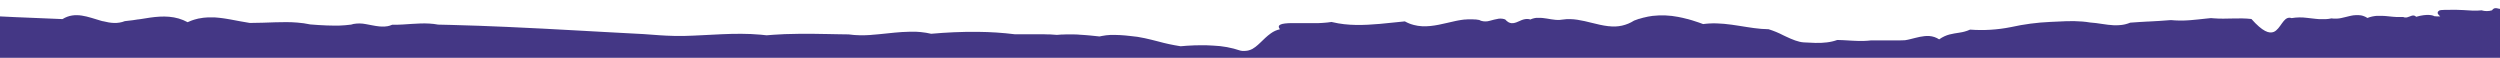 <svg xmlns="http://www.w3.org/2000/svg" xmlns:xlink="http://www.w3.org/1999/xlink" viewBox="0 0 1440 33.3"><defs><clipPath id="a" transform="translate(0 0)"><path d="M21.39 132.36c-.41-2-2.34-1.31-4.3-1.25-2 .41-3.93-1.67-4.41-1.22v-2.5c-3-.14-5.18-2.18-8-2a53.71 53.71.0 00-13.85 2.46c.19-2.19.33-4.36.46-6.53-.38-.15-.63-.33-.58-.61v-.29c.06-.37.11-.78.16-1.2h0c0-.4.08-.82.11-1.26a1 1 0 010-.11c0-.43.0-.89.07-1.35a.83.83.0 010-.1v-4.91c-.05-1.8-.15-3.7-.28-5.65-.06-.78-.11-1.56-.17-2.35-.2-2.48-.43-5-.67-7.38-.09-.82-.17-1.62-.26-2.41v-.06c-.16-1.49-.32-2.9-.48-4.22a1.49 1.49.0 00-.06-.51c-.05-.41-.09-.8-.14-1.18-.46-3.82-.81-6.5-.81-6.94.0-1.52.08-3 .12-4.53v-64A10.34 10.34.0 01-12 8.87c4 .21 8.06.39 12.09.58h0L9 9.88 12 10c8 .36 16 .7 24 1 7.39-4.58 14.84-1.13 22.33 1h0l1 .25h.17c4.12 1.06 8.26 1.56 12.4-.07 1.54-.13 3.07-.32 4.61-.54l2.91-.45h.18L81 11c7.3-1.21 14.62-2.44 21.91-.34h0a26.9 26.9.0 015.16 2.12c.65-.31 1.3-.58 2-.84l.74-.27 1.16-.38c.79-.24 1.59-.46 2.39-.63h.13a31.69 31.69.0 015.35-.65h3.47l1 .06 1 .09 1.22.12 1.48.18.81.11 1.31.2.67.11 2 .34c3.72.67 7.42 1.45 11.11 2 5 0 9.91-.24 14.81-.39h.06c2.06-.07 4.11-.11 6.15-.09h0c2.06.0 4.12.09 6.17.25a56.36 56.36.0 017.6 1.08c3.15.26 6.33.48 9.51.59q1.59.06 3.18.07h4.14c.82.0 1.63-.08 2.46-.14l.92-.06c1.1-.09 2.2-.2 3.3-.35a12.47 12.47.0 011.53-.41h.07a19.15 19.15.0 016.86.11h0c2.59.43 5.19 1.09 7.79 1.33h0c.46.0.91.07 1.37.08h1.71a7.37 7.37.0 001.24-.15H223a13 13 0 001.31-.31l.29-.09a12.58 12.58.0 001.33-.5H229c1 0 2-.07 3-.13 6.77-.38 13.55-1.22 20.39.07l7.32.17h0q16.24.42 32.36 1.15l1.89.09h0q18.78.85 37.45 1.91l16.33.9 11.67.63 11.24.6c3.19.24 6.36.49 9.51.69h0l3.7.21c3.35.16 6.68.25 10 .18 14.78-.36 29.46-2.07 44.11-.75h.12c1.15.1 2.3.22 3.45.37 1.39-.13 2.77-.22 4.15-.32h0q3.16-.22 6.32-.35h0q4.28-.16 8.56-.19h7.71q4 0 8 .13h.21l6.24.12 6.1.09c1 .15 2.08.26 3.11.34l1.1.06c.67.0 1.34.08 2 .09h3.11l1.49-.06 1.6-.08L502.9 20l1.4-.11 1.92-.17 1-.1c5.46-.54 10.93-1.24 16.41-1.33h4.18c.8.0 1.6.09 2.41.17l.7.08c.67.07 1.35.16 2 .26l.79.12c.88.15 1.76.32 2.64.53 8.68-.77 17.39-1.2 26.13-1.1h1.09a184 184 0 0120.91 1.38h16.44q1.48.0 3 .1h1.07c1.26.07 2.53.15 3.8.27.92-.09 1.85-.16 2.77-.22h.87l1.94-.07h3.8l2.61.08L622 20l1.48.09 1.43.1 1.21.1 1.57.13h0c1.88.17 3.76.37 5.64.58.45-.11.9-.19 1.35-.28.81-.16 1.61-.29 2.42-.39h0c.8-.09 1.6-.16 2.4-.2h0a79.47 79.47.0 0111.5.6A60.94 60.94.0 01659.39 22h0c2.63.57 5.25 1.24 7.86 1.91a110.17 110.17.0 0012.29 2.65l.55.08c2.34-.23 5-.41 7.84-.51q1.65-.06 3.37-.06h.39c2.36.0 4.77.0 7.16.2h0a55.18 55.18.0 0115.57 2.87 10.11 10.11.0 001.12.2h.28a9 9 0 00.94.0H717a8.23 8.23.0 001-.1h.2a7.91 7.91.0 00.87-.2h.13a9.36 9.36.0 001-.35h.09c.3-.13.59-.28.89-.43h.08a15.85 15.85.0 001.87-1.24c1.93-1.47 3.73-3.39 5.67-5.19h0A30.73 30.73.0 01732 19.21a14 14 0 015.22-2.35c-2.08-2.76 1.14-3.43 6.52-3.55h11.46c1.09.0 2.19.0 3.29.0h1.07l1.5-.07 1.06-.07 1.6-.13.87-.08c.81-.09 1.61-.19 2.38-.31l.52.12c8.89 2.13 18 1.8 27.26 1 2.53-.23 5.07-.5 7.61-.76 2.27-.24 4.55-.48 6.83-.69.44.24.87.46 1.3.67s.67.3 1 .44l.28.12c.4.16.81.31 1.21.44h.06c.42.14.85.27 1.27.38a23.63 23.63.0 004.77.74c6.42.35 12.83-1.64 19.2-3l.84-.17.83-.16 1.59-.27.58-.08 1.38-.18h.44c.57-.06 1.15-.1 1.73-.13H848a17.54 17.54.0 011.78.11h.43c.61.07 1.21.15 1.82.27a6.71 6.71.0 00.8.37l.26.11a8.71 8.71.0 005 0 44.7 44.7.0 015.2-1.22h.06a8.07 8.07.0 011.75.0h.14a6.22 6.22.0 01.82.17h.15a6.25 6.25.0 01.84.32 7.52 7.52.0 00.79.8c2.53 2.27 5 1.15 7.56.0h0l.65-.29.16-.07.6-.25h.08l.64-.23h.15a4.91 4.91.0 01.63-.17h.13a6.55 6.55.0 01.65-.11h0a4.89 4.89.0 01.66.0H880a4.15 4.15.0 01.65.09h.12a4.23 4.23.0 01.67.22 11.05 11.05.0 011.13-.44l.37-.11c.26-.07.51-.15.76-.2l.42-.08.73-.12h2.62l1 .07h.07c3.28.32 6.54 1.28 9.77 1.12a12.46 12.46.0 001.89-.22c5.58-.85 11.16.53 16.72 1.91 1.53.38 3.06.75 4.57 1.08a48.64 48.64.0 004.88.83h.29a21.58 21.58.0 0014.58-3.22l.19-.07h0q1.29-.51 2.58-.93h.15c.82-.26 1.65-.5 2.47-.71h.08a41 41 0 015.15-1h0a48.8 48.8.0 0114.77.59l.28.06q1.19.22 2.37.49l.25.06q1.22.28 2.43.61h.11c.86.23 1.71.48 2.57.74 1.3.4 2.6.82 3.9 1.27l2.46.89c.63-.09 1.26-.16 1.9-.21l1.4-.11h0c11.81-.75 23.31 3.2 34.39 3.29a51.07 51.07.0 018.53 3.52l1.44.68c3.59 1.69 7.22 3.24 10.43 3.39 4.36.2 8.75.59 13.16.0h0c.45-.06.91-.12 1.37-.2l.39-.07 1-.2.46-.1 1-.26.42-.12q.69-.21 1.38-.45a23.27 23.27.0 012.36.08h.43c4.17.2 8.36.6 12.56.47h.05c.72.0 1.44-.06 2.17-.12s1.26-.1 1.89-.19c3.7.0 7.4.0 11.11.0h4.05c1.48.0 3 0 4.45-.1.52-.08 1-.18 1.57-.29l.49-.11 1.07-.25c3.61-.88 7.22-2 10.83-1.76h0a11.93 11.93.0 015.65 1.92c4.26-3 7.79-3.21 11.52-3.84l1.37-.25h.12c.48-.1 1-.21 1.45-.34l.24-.07c.39-.11.79-.23 1.2-.37l.4-.14c.49-.17 1-.37 1.5-.6a87 87 0 0023.6-1.46A130.61 130.61.0 011181 12.62c6.12-.28 12.26-.74 18.43-.22h0c1.5.13 3 .3 4.5.56 4.57.27 9.16 1.41 13.75 1.6h1.16a24.71 24.71.0 003.05-.18l.54-.07.66-.11.71-.14.58-.14.84-.24.47-.14c.45-.15.88-.31 1.33-.49 1.83-.15 3.65-.27 5.49-.38l4.38-.25h.36c4.34-.23 8.68-.46 13-.84h.4c1.42.15 2.84.22 4.27.24h3l2.07-.1 1.83-.12c2.93-.23 5.87-.58 8.81-.89l2.91-.29c.56.07 1.12.1 1.68.14 7.2.58 14.41-.47 21.6.38 6.44 7.26 10.21 8.51 12.85 7.44h0a4.85 4.85.0 00.7-.36h0a5.78 5.78.0 00.63-.45c1.75-1.41 3-3.79 4.43-5.47h0c1.22-1.43 2.58-2.33 4.52-1.67a29.83 29.83.0 018.89-.14h0c1.27.13 2.55.29 3.82.43l.71.08.87.09 1.55.13h.43 1.2 2.25a10.78 10.78.0 001.12-.09l.53-.06c.54-.07 1.08-.16 1.63-.28a10.49 10.49.0 001.34.14H1346a7.76 7.76.0 001.07-.11h.19c.4-.06.81-.13 1.21-.21 1.7-.34 3.4-.83 5.11-1.21l.91-.19.32-.06.95-.15h.26c.34.0.68-.07 1-.09h1.53a10.49 10.49.0 011.09.12h.22a10 10 0 011.11.27l.19.06a9.74 9.74.0 011.14.45l.13.06a11.16 11.16.0 011.21.68c.44-.18.89-.34 1.34-.48l.43-.11c.31-.09.61-.17.92-.24l.49-.09c.28.0.57-.11.86-.15l.5-.06.86-.09h3.13l1 .06h.25l1.24.1h0l2.41.24 1.63.16h.22l1.66.12h2.09c.55.0 1.09.0 1.64.0a2.93 2.93.0 00.55.2h.14a2.86 2.86.0 00.42.06h.11a3.2 3.2.0 00.44.0h.06a4.29 4.29.0 00.5-.09h0c1.71-.41 3.28-1.67 4.71-.7h0a2.91 2.91.0 01.45.4c6.42-1.9 10-.81 10.37-.37.49.06 1 .1 1.44.12h2.06L1405 8.9l-.12-.12a4.35 4.35.0 01-.49-.58h0a1.26 1.26.0 01-.16-1.37h0a1.74 1.74.0 01.35-.42h0a3.87 3.87.0 01.65-.46c.53-.25 3.94-.33 9.28-.31 2.67.0 5.82.28 9.34.45h.39a32.62 32.62.0 005.14-.14 10.42 10.42.0 006 0c2.06-2.85 4.19.25 6.37-1.22a2 2 0 00.38.18h.11l.28.07h.43a5.77 5.77.0 012.05.14 1.43 1.43.0 00.51.32c.6.22 1.19.0 1.79.32h0l.19.13h.05l.14.13.07.08.13.16.07.1.13.22.06.11c.07.12.13.26.2.41 2.25-.8 4.54-1.46 6.84.0 2.3-1.59 4.63 1.36 6.95-.66 2.32 1.54 4.65 2.48 7 1.41h1c2 .07 3.9.61 5.82.0h.08c1.77.08 3.47 3.23 5.17 5.64.23.33.47.64.7.94l.06.07a10.22 10.22.0 00.69.78c1.1.45 2.2-2 3.28-.11 1.08.64 2.15-.06 3.2-2.12 2.11 3.71 4.16-1 6.14.29a1.18 1.18.0 00.21.2h.05l.15.08h.49l.19-.11h0a3.07 3.07.0 00.65-.73c1.4-2 2.78-6.71 4.07-5.16a6.31 6.31.0 015.2-.42l.18-.07h0c1.57-.62 3 0 4.4.28a44.23 44.23.0 007-.06 23.27 23.27.0 003.54-.26c3.62 2.23 7.46 4.51 6.7 6.67-.45 1.3-.85 2.57-1.23 3.83-.14.46-.26.91-.39 1.36-.22.77-.42 1.52-.6 2.28-.14.53-.28 1.07-.39 1.59-.19.84-.35 1.65-.51 2.46a3.57 3.57.0 01-.11.55 63.36 63.36.0 00-1 8.32 58.63 58.63.0 00.68 12.45 67.11 67.11.0 001.42 6.62c.35 1.32.74 2.61 1.13 3.88l.17.54q.61 1.9 1.27 3.74h0c.82 2.28 1.67 4.49 2.5 6.69h0v.07a114.33 114.33.0 014 12h0a42.43 42.43.0 01-2 28.28q-.64 1.6-1.43 3.26l-1.89.11-4.78.27a11.9 11.9.0 01-2.49.0c-.12.85-.25 1.7-.39 2.53q-.57 3.35-1.37 6.55c-.11.28-3.76-4.67-9.55.55-5.78-1.7-13.68-4.63-22.29-.6-8.61-1.68-17.91.59-26.49-1.16-8.58.75-.36-7.21-6.08-3.78a83.6 83.6.0 00-9.36.44l-.22.11-.14.07-.25.09h-.11a2 2 0 01-.36.06c-.54.06-1.07.1-1.6.12h-2.75c-5.64.57-10.57 1.19-10.57 1.19v-1c-5.65.31-10.56.55-14.24.73-4.41.22-7.1.33-7.38.29.0-.11.0-3.4-.14-8.77q-18.52.32-37 .58c-.53-.17-1.1-.38-1.68-.61l-.21-.08c-.56-.22-1.15-.45-1.74-.71h0c-1.66-.71-3.42-1.53-5.14-2.37h0l-2.16-1.09h-.09c-4.35-2.23-7.92-4.27-7.92-4.27a6 6 0 01-.68 5.41l-.1.13a5.88 5.88.0 01-.84.85h-.06a7 7 0 01-1 .68l-.33.17a10.29 10.29.0 01-1.49.61l-2.34.12-1.95.11-14.68.84h-.3c-14.16.8-30.59 1.6-39.53 1.12-1.17-.21-2.33-.35-3.5-.46a82.3 82.3.0 00-15.1.3c-7.52.68-15 1.61-22.56.43-.72-.15-1.45-.28-2.17-.4a53 53 0 00-6.29-.62H1240c-.93.0-1.86.0-2.79.0h-.43q-1.41.0-2.83.07h-.22c-2 .08-4 .22-6.06.38l-2.06.16h-.08a119.06 119.06.0 01-18 .63l-.29-.07c-2.18-.54-4.35-1-6.53-1.4-6.31-1.08-12.62-1.12-18.92 1.76-4.76-.11-9.52.15-14.28.24h0a85.2 85.2.0 01-11.44-.42c-8.58 3-17.16 2.52-25.73 1-8.58-.37-17.16 1.06-25.73-1-.48-.24-1-.45-1.43-.64l-.32-.12c-.47-.17-.93-.32-1.39-.45l-.26-.06c-.41-.1-.82-.18-1.22-.25h-.3a12.33 12.33.0 00-1.35-.13h-1.79a20.41 20.41.0 00-4.79.87c-4.29-.21-8.58 1.4-12.88.82-2.18.13-4.35.42-6.53.66h0l-1.6.16h-.28l-1.43.1h-.26a21.26 21.26.0 01-10.41-1.72h0c-.25-.12-.5-.22-.75-.36a53.72 53.72.0 01-6.68-.89l-1.48-.24h-.28l-1.27-.16h-.28c-.44.0-.88-.08-1.32-.1H1044a14.55 14.55.0 00-1.52.2l-.3.06a13.32 13.32.0 00-2.33.7l-.14.06a13.86 13.86.0 00-2.43 1.33h0c-.31.21-.61.41-.92.65l-.28-.29a7.19 7.19.0 00-4.06-2.39h0l-.48-.06h0a6.77 6.77.0 00-1.45.0H1030l-.43.08h-.13a11.78 11.78.0 00-1.45.43c-4.12 1.51-8.23 5.18-12.35 4l-.35-.1h0c-.58.11-1.16.18-1.74.24h-.2c-.52.0-1 .08-1.57.1h0a37.24 37.24.0 01-5.5-.28h0c-2.06-.25-4.12-.6-6.18-.93-.88-.14-1.77-.28-2.65-.4h-.3c-1-.13-2-.24-2.93-.32-.58.17-1.16.32-1.74.46l-.45.1A29.52 29.52.0 01973.18 111a22.75 22.75.0 00-4.62-.49 81.61 81.61.0 00-10.7 1l-1.22.14h-.51c-.58.06-1.15.1-1.74.13h-.44c-.62.0-1.23.0-1.85.0a6.93 6.93.0 01-.64.28l-.2.07-.45.14h-.23l-.42.09H948l-.43-.06h-.2l-.47-.09h-.16l-.52-.13h-.1l-.6-.18h0c-4.47-1.45-9-4.66-13.43-1.59a9.49 9.49.0 00-1.07.84 26.89 26.89.0 01-7.32 2h0a25.41 25.41.0 01-5.11.14h-.13a12.41 12.41.0 01-1.6-.17H917a27.87 27.87.0 01-3.27-.67l-.39-.11-1.21-.37-.43-.14c-.53-.18-1-.37-1.57-.57-.23-.25-.46-.48-.68-.69l-.2-.18-.5-.42-.21-.16c-.22-.16-.44-.31-.66-.44h0c-2.64-1.58-5.28-1.06-7.92.0-1 .39-2 .84-3 1.29-3.67 1.65-7.34 3.15-11 .21a5 5 0 01-1 .24h-.08a5.74 5.74.0 01-.92.0h-.11a7.52 7.52.0 01-.92-.11h-.08c-.33-.06-.65-.14-1-.23h0l-1-.29-.2-.06-.6-.2-1.27-.41h0c-.34-.1-.68-.19-1-.26a5.65 5.65.0 00-4.31.55l-.28.18a7.89 7.89.0 00-1.66 1.55c-3.16 2-6.31 1.74-9.45.86h0l-.8-.23h0c-1.34-.41-2.69-.91-4-1.37a12.87 12.87.0 00-1.43-.18H854a11.91 11.91.0 00-1.34.1h-.24c-.45.0-.91.12-1.37.19h-.11l-1.32.24-.34.06-1.08.22-1.82.36h-.08a30.69 30.69.0 01-3.26.46c-3.84-.14-7.67-.56-11.5-.88-.88-.07-1.76-.15-2.64-.21l-1.46.23h-.21l-1.35.24-1.61.28h-.09c-3.13.52-6.26.73-9.38-1a12.57 12.57.0 00-6-1 23.78 23.78.0 00-4 .64h-.11c-.62.15-1.26.32-1.88.49h-.17l-1.91.54c-7-.07-14.09.52-21.15.53a11.88 11.88.0 01-1.12.42l-.46.14-.53.14c-6.37 1.57-12.74-1.76-19.16.0a48.47 48.47.0 01-14 1h0c-2.47-.15-5-.43-7.43-.81-.5-.07-1-.11-1.52-.14H731.7l-1 .08h-.52l-1.44.16-.78.1-.69.09c-4 .56-8.08 1.33-12.15 1.06-7.73-.93-15.41 3.19-23.07.9a20.15 20.15.0 01-1.8 1.48h0c-.36.26-.71.5-1.07.72h0c-4.77 2.94-9.54 2.12-14.3-2.71l-.34-.3c-4.26-3.69-8.51-1.44-12.76.21l-.86.32h-.12l-1 .32h-.06c-.33.1-.67.19-1 .27h0c-.34.08-.69.15-1 .2l-.45-.11c-1.34-.35-2.67-.67-4-.91q-1.05-.2-2.1-.33a28.69 28.69.0 00-10.59.42 33.15 33.15.0 00-3.87.78c-1.2.3-2.4.62-3.6.89H633l-.93.19H632c-.67.12-1.35.22-2 .27H627.7a7 7 0 01-1-.12h-.19a3.22 3.22.0 01-.79-.18l-.31-.09-.7-.24-.3-.12a10.59 10.59.0 01-1-.46c-.38-.16-.75-.29-1.13-.41l-.58-.18a15.56 15.56.0 00-1.63-.37h0a18.5 18.5.0 00-2.85-.26c-5.6-.09-11.2 2-16.82 1A15.08 15.08.0 01587 118h0a19 19 0 01-1.89-.7h0c-.62-.27-1.24-.57-1.87-.91a8.35 8.35.0 01-1.06.57L582 117a7.74 7.74.0 01-.83.31H581a7.62 7.62.0 01-.92.2h0c-4.41.63-8.71-2.41-12.94-1.2-1.16.07-2.49-1.24-3.89-3.08l-.25.51q-.33-.44-.66-.91h0l-.64-.92-.15-.22-.55-.81c-1-1.49-2-3-3-4.35-1.72-2.33-3.36-4-4.73-3.45-.4.16-.6 1.41-.72 3.14a4.91 4.91.0 01-.07 1v1c-.06 1.55-.11 3.24-.2 4.78a.3.3.0 010 .06c0 .55-.07 1.09-.11 1.59h0a9.55 9.55.0 01-.62 3.07c-4.73 2.29-9.41-2.44-14.09 1.09l-.27.22a9.69 9.69.0 00-.78.71l-1.09-.51-.25-.11-.92-.4-.24-.1c-.35-.15-.7-.29-1.06-.42h-.06a15.28 15.28.0 00-2.34-.66h-.11a10.08 10.08.0 00-1.07-.14h-.11a8.17 8.17.0 00-2.37.18 10.22 10.22.0 00-5.56 3.84 8.37 8.37.0 00-4.54-1.52c-5.36-.52-13.1 1.25-18.35 2h-.08l-1.29.17h-.37l-.92.07h-.35a9.69 9.69.0 01-1 0 8.85 8.85.0 01-1.07-.53c-.14-.08-.27-.17-.4-.26s-.34-.22-.5-.34l-.48-.39-.25-.23a10.27 10.27.0 01-2.9-6.12h0c0-.32-.07-.62-.09-.9v-2.5s0 .17-.15.44h0l-.13.35v.07a21.69 21.69.0 01-2.75 5h0a16.36 16.36.0 01-6 5.11c-6-1.88-14.61-2.14-23.61-1.84l-3.81.15h-.06l-3.49.18c-9.39.54-18.49 1.34-24.58 1.16-6.76 2.07-13.52 2.26-20.26-1.41a19.45 19.45.0 01-11.3 2.14 4.4 4.4.0 01-.87-.15h-.24c-.35-.07-.7-.16-1.06-.25h0a21 21 0 01-6.71-3.22 8.68 8.68.0 01-1.85.55l-.29.06c-.25.0-.49.06-.74.08h-1.41l-.74-.06h-.32l-.77-.12h-.28l-.84-.17h-.19c-1.16-.26-2.32-.58-3.48-.85l-.26-.06-.75-.15-.37-.07-.67-.1-.42-.06h-.64-1.5a4.19 4.19.0 00-.7.09H367A8 8 0 00366 118c-4.36-.47-8.71 1.78-13.06 1.17L352 119l-.33-.1-.56-.17-.46-.15-.37-.13a47.1 47.1.0 00-5.13-1.65 8.56 8.56.0 00-5.26.29c-3.15-.87-6.3-.41-9.45-.81h0a12.9 12.9.0 01-3.58-1c-4.35-.23-8.7 2.43-13.06 1-2-.16-4-4.21-6-7.46l-.15-.24-.24-.37-.36-.55-.17-.24-.29-.42-.13-.18c-.13-.18-.27-.34-.4-.51l-.13-.15c-.12-.14-.23-.26-.35-.38l-.09-.09a5 5 0 00-.41-.36l-.11-.08a2.8 2.8.0 00-.39-.25h0a2.17 2.17.0 00-.42-.16h-.11a1.51 1.51.0 00-.43.0 2.12 2.12.0 00-.58.15H303a3.17 3.17.0 00-.55.31l-.1.07a5.77 5.77.0 00-.56.47l-.07.07c-.19.18-.37.38-.56.6h0c-.19.23-.38.47-.57.73l-.09.12-.56.8-.08.13-.57.88h0l-.58.94-.06.11-.54.91-.22.36c-.8 1.34-1.61 2.67-2.41 3.74h0l-.59.74-.19.2c-.14.15-.28.31-.42.44a5.48 5.48.0 01-.62.51c-.51-.21-1-.39-1.52-.57-7.09-2.46-14.16-1.92-21.22-.77-1.21.2-2.41.41-3.61.63-6.35 1.16-12.69 2.48-19 2.23-7.39 3.75-14.76 1.67-22.13-.28-1.11-.29-2.22-.58-3.32-.85s-2.14-.49-3.22-.69a34.07 34.07.0 00-4.26-.53h0a22.8 22.8.0 00-4.25.14 18.82 18.82.0 00-5.76 1.71 10.39 10.39.0 00-1 .53c-.3.19-.76.43-1.15.68l-.12.07c-12 7.53-24.07 7-36.16 3.18h0a94.63 94.63.0 01-8.9-3.37c-9.19 1-18.4-.26-27.66-1l-2.94-.2a83.94 83.94.0 00-15 .2 15.36 15.36.0 00-5-1.25q-.78-.07-1.57-.07H105c.9 2.22 1.81 4.44 2.67 6.71.0.0-9.71-3-17.17-2.74 1.85.86-3.6 2.63-2.95 3.38a1.85 1.85.0 01.47 2.11c-2 1.85-3.56.0-4.85 1.67-1.29.32-2.32-1.71-3.34 1.11-1-6.08-2 .74-3.31-.12a12.12 12.12.0 01-4.77-1.4c-1-.42-2.12 3.56-3.39-.76-1.28-2.29-2.71-.65-4.32-1.17a7.65 7.65.0 00-.76-.33 68.46 68.46.0 01-11.38.78h0c-1.41 1.77-3.51-.9-6.26 1.39-1.37-.33-2.91 2.32-4.6 1.45-1.69 2.47-3.55 1-5.55 1.31-2-5.12-4.18 2.19-6.49.57-2.31.0-4.78 3.9-7.39 1.45" style="fill:none"/></clipPath><clipPath id="b" transform="translate(0 0)"><rect y="4.63" width="1440" height="28.67" style="fill:none"/></clipPath></defs><title>border</title><g style="clip-path:url(#a)"><g style="clip-path:url(#b)"><rect width="1440" height="33.3" style="fill:#443785"/></g></g></svg>
